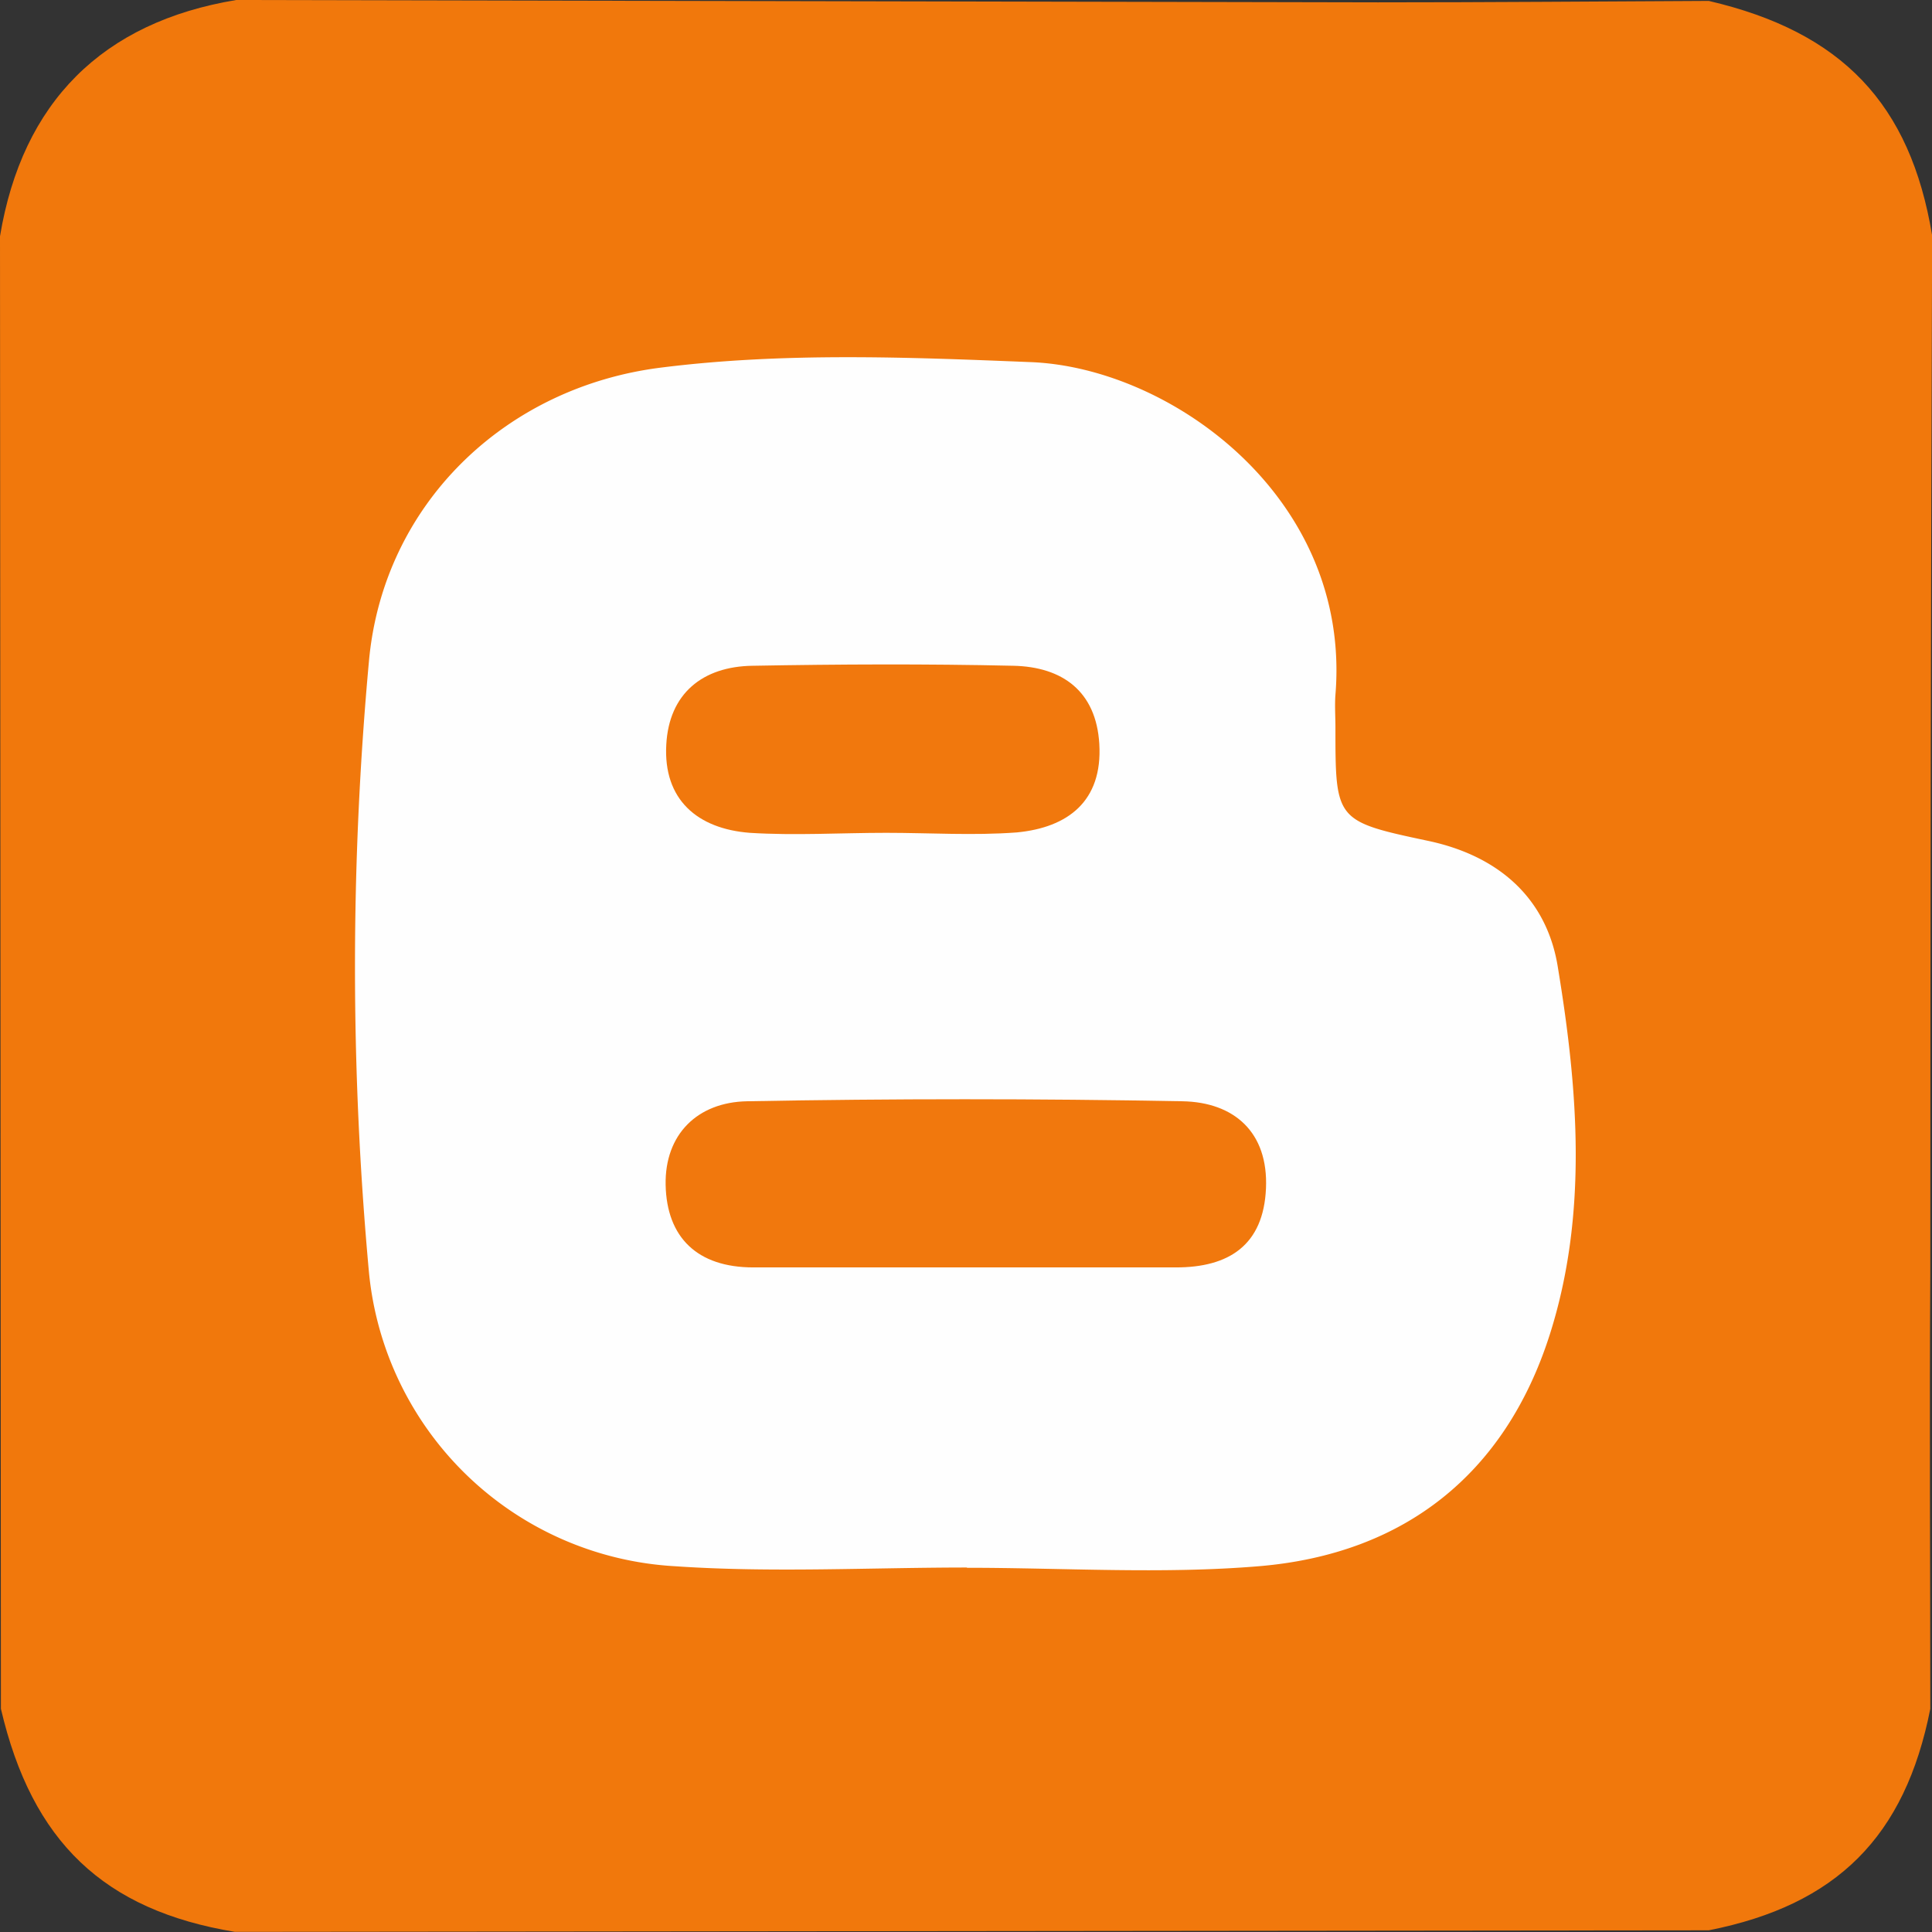 <svg xmlns="http://www.w3.org/2000/svg" id="Layer_1" data-name="Layer 1" viewBox="0 0 148.26 148.26"><rect x="0" y="0" width="148.26" height="148.26" fill="#333333" stroke="none"/><defs><style>.cls-1{fill:#f1780c;}.cls-2{fill:#fefefe;}.cls-3{fill:#f1780d;}</style></defs><path class="cls-1" d="M149,132c-1.94,9.82-7.18,15.06-17,17l-113.1.12C8.83,147.46,3.32,142.2.94,132Q.9,75.48.87,19C2.58,8.71,8.72,2.57,19,.87q43.82.09,87.62.18c8.46,0,16.92-.07,25.38-.11,10.22,2.38,15.47,7.89,17.14,18Q149,58.77,149,98.63C148.93,109.76,149,120.88,149,132Z" transform="translate(-0.87 -0.87)"></path><path class="cls-2" d="M75.08,121.16c-7.48,0-15,.41-22.43-.1A25,25,0,0,1,29.18,98.47a257,257,0,0,1,0-46.83c1.08-12.06,10.44-21.06,22.41-22.56,9.44-1.19,19-.8,28.41-.42,10.78.44,24.59,10.45,23.35,25.53-.06.82,0,1.66,0,2.49,0,7.14,0,7.21,7.08,8.71,5.47,1.15,9.18,4.44,10,9.78,1.54,9.36,2.3,18.93-.64,28.14-3.42,10.69-11.18,16.82-22.31,17.75-7.43.62-15,.12-22.44.12Z" transform="translate(-0.87 -0.87)"></path><path class="cls-3" d="M74.68,98.13c-5.32,0-10.64,0-16,0-4.3,0-6.65-2.3-6.73-6.34-.07-3.88,2.45-6.34,6.25-6.41q16.69-.31,33.41,0c3.94.07,6.6,2.35,6.41,6.69s-2.83,6.07-6.93,6.06Z" transform="translate(-0.87 -0.87)"></path><path class="cls-3" d="M68.88,64.78c-3.49,0-7,.22-10.48,0-4-.31-6.64-2.54-6.4-6.77.21-3.91,2.78-6,6.63-6.05,6.66-.12,13.32-.15,20,0,3.76.08,6.36,1.95,6.6,6,.26,4.4-2.42,6.42-6.34,6.79C75.56,65,72.21,64.78,68.88,64.78Z" transform="translate(-0.87 -0.87)"></path></svg>